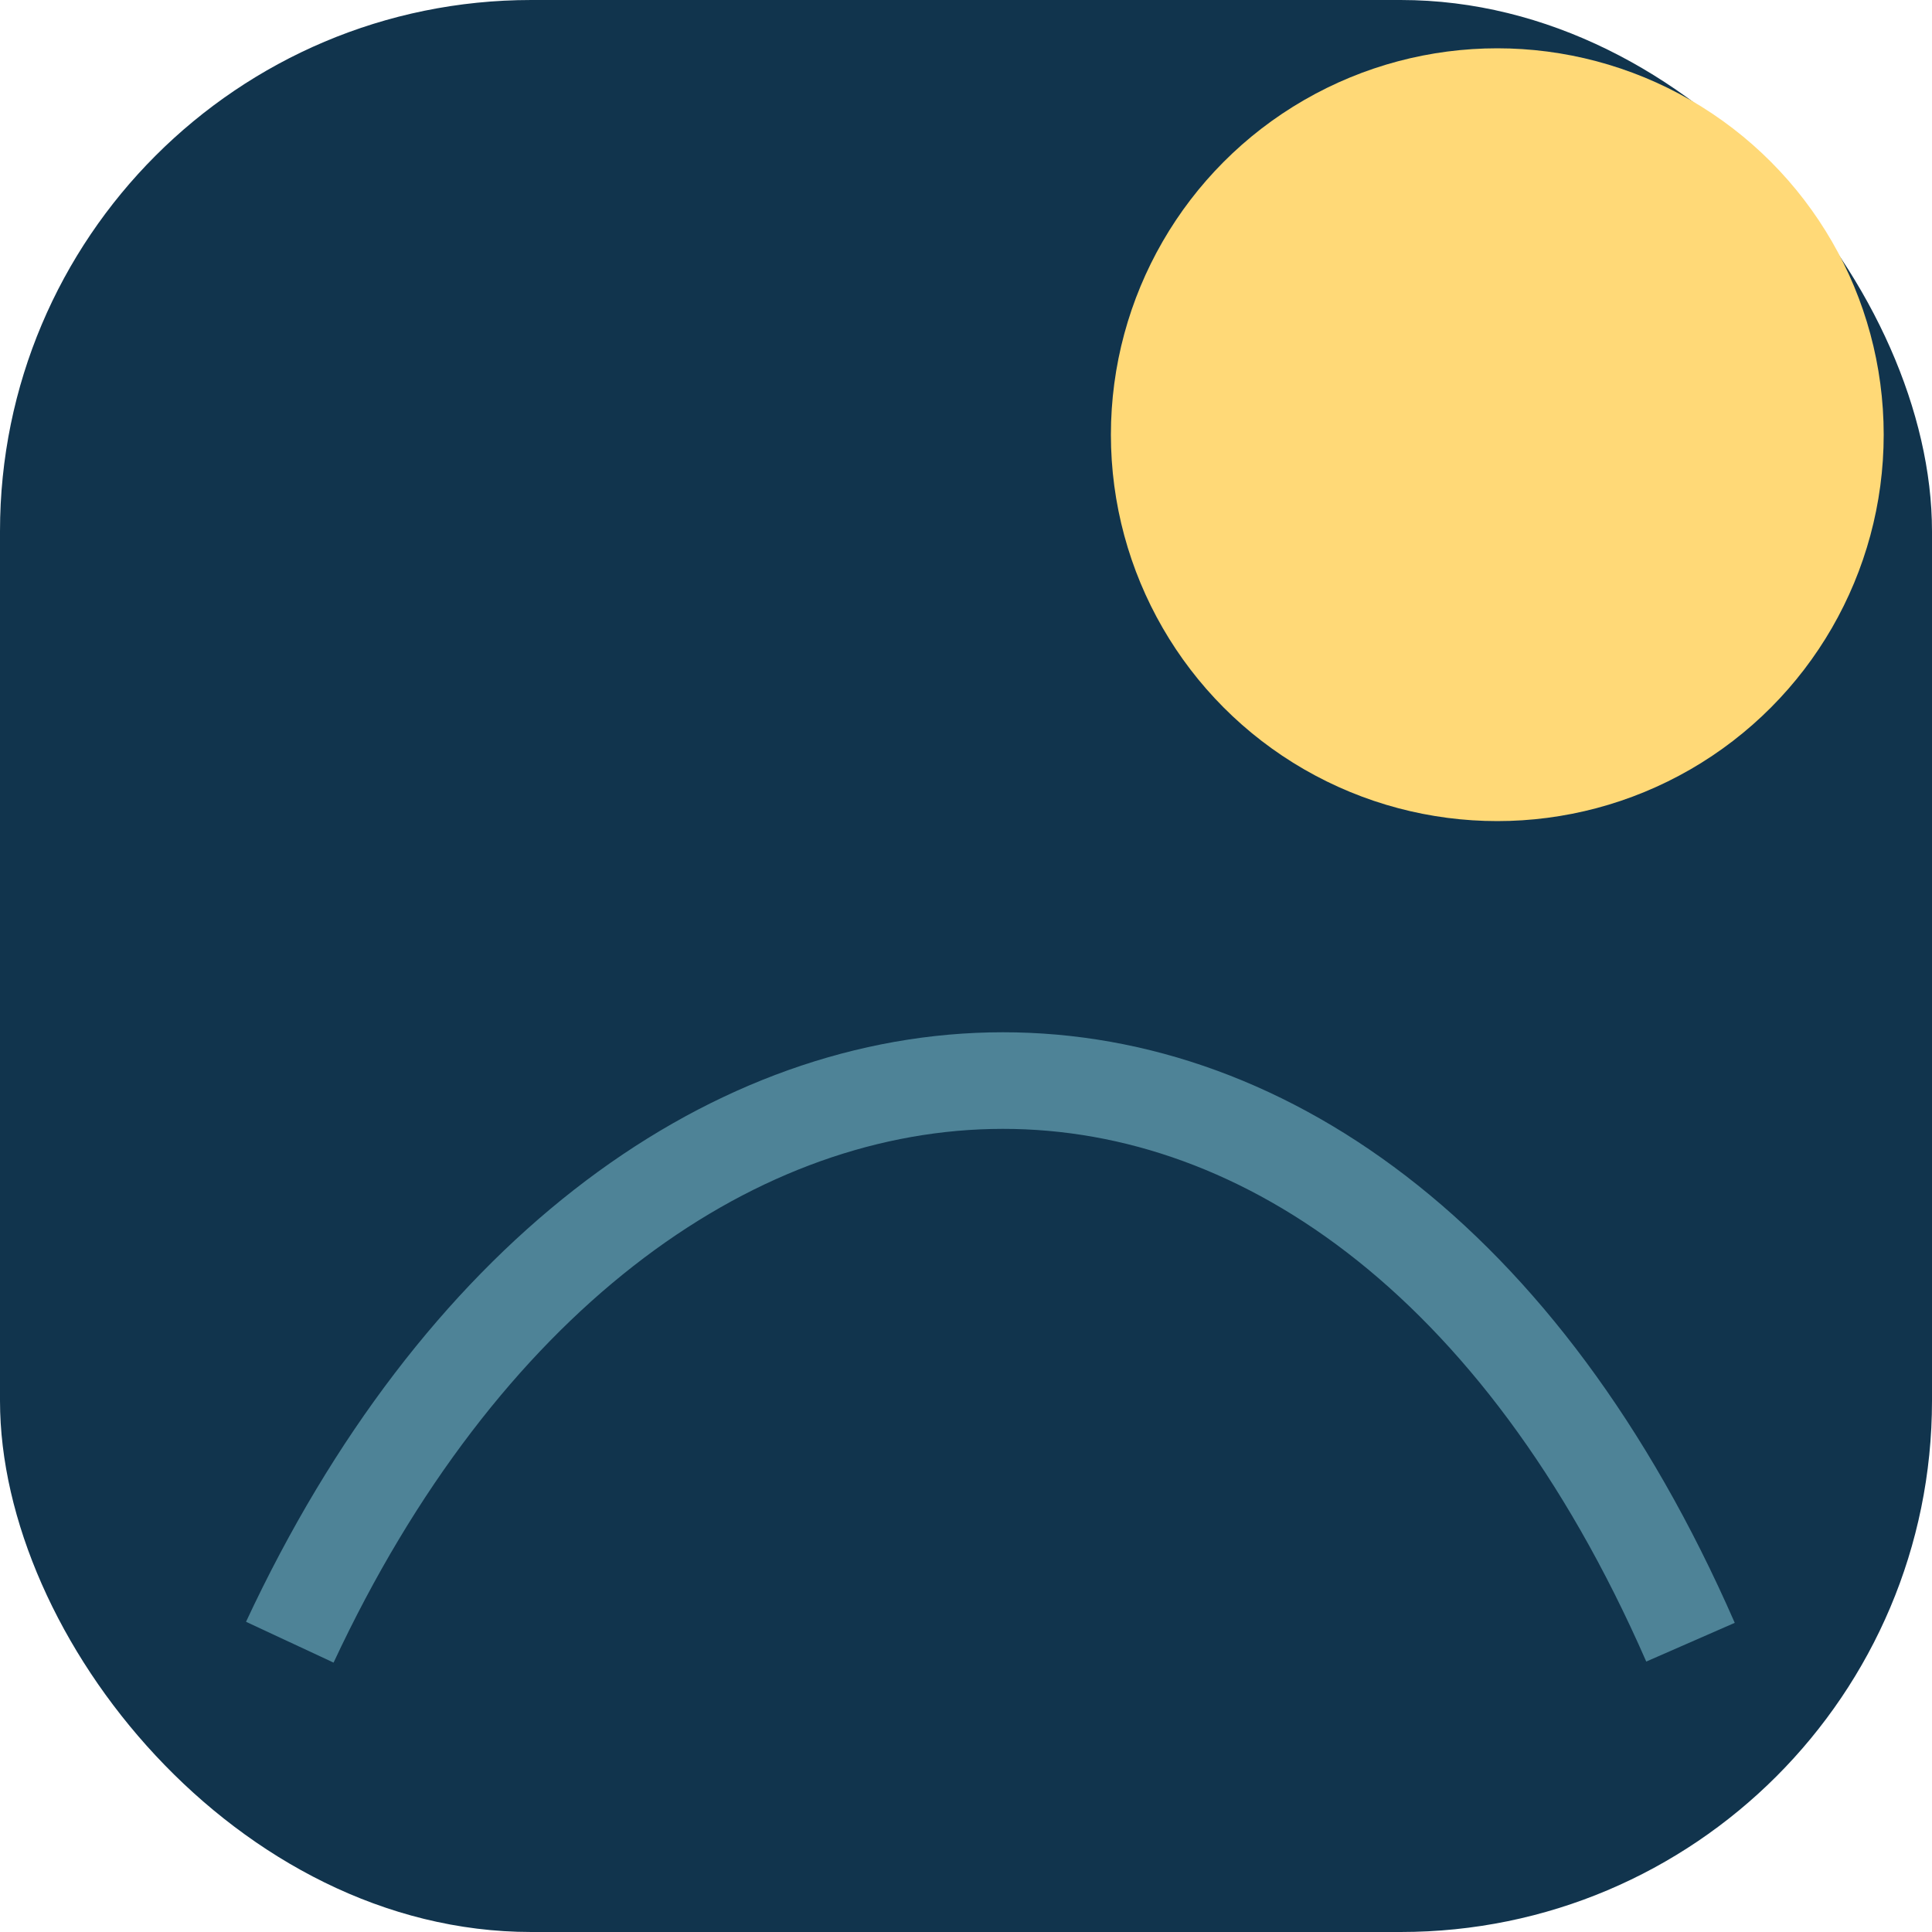 <?xml version="1.0" encoding="UTF-8"?>
<svg xmlns="http://www.w3.org/2000/svg" width="40" height="40" viewBox="0 0 40 40"><rect x="0" y="0" width="40" height="40" rx="11" fill="#11344D"/><circle cx="31" cy="9" r="8" fill="#FFD977"/><path d="M6 34c7-15 22-16 29 0" stroke="#4E8397" stroke-width="2" fill="none"/></svg>